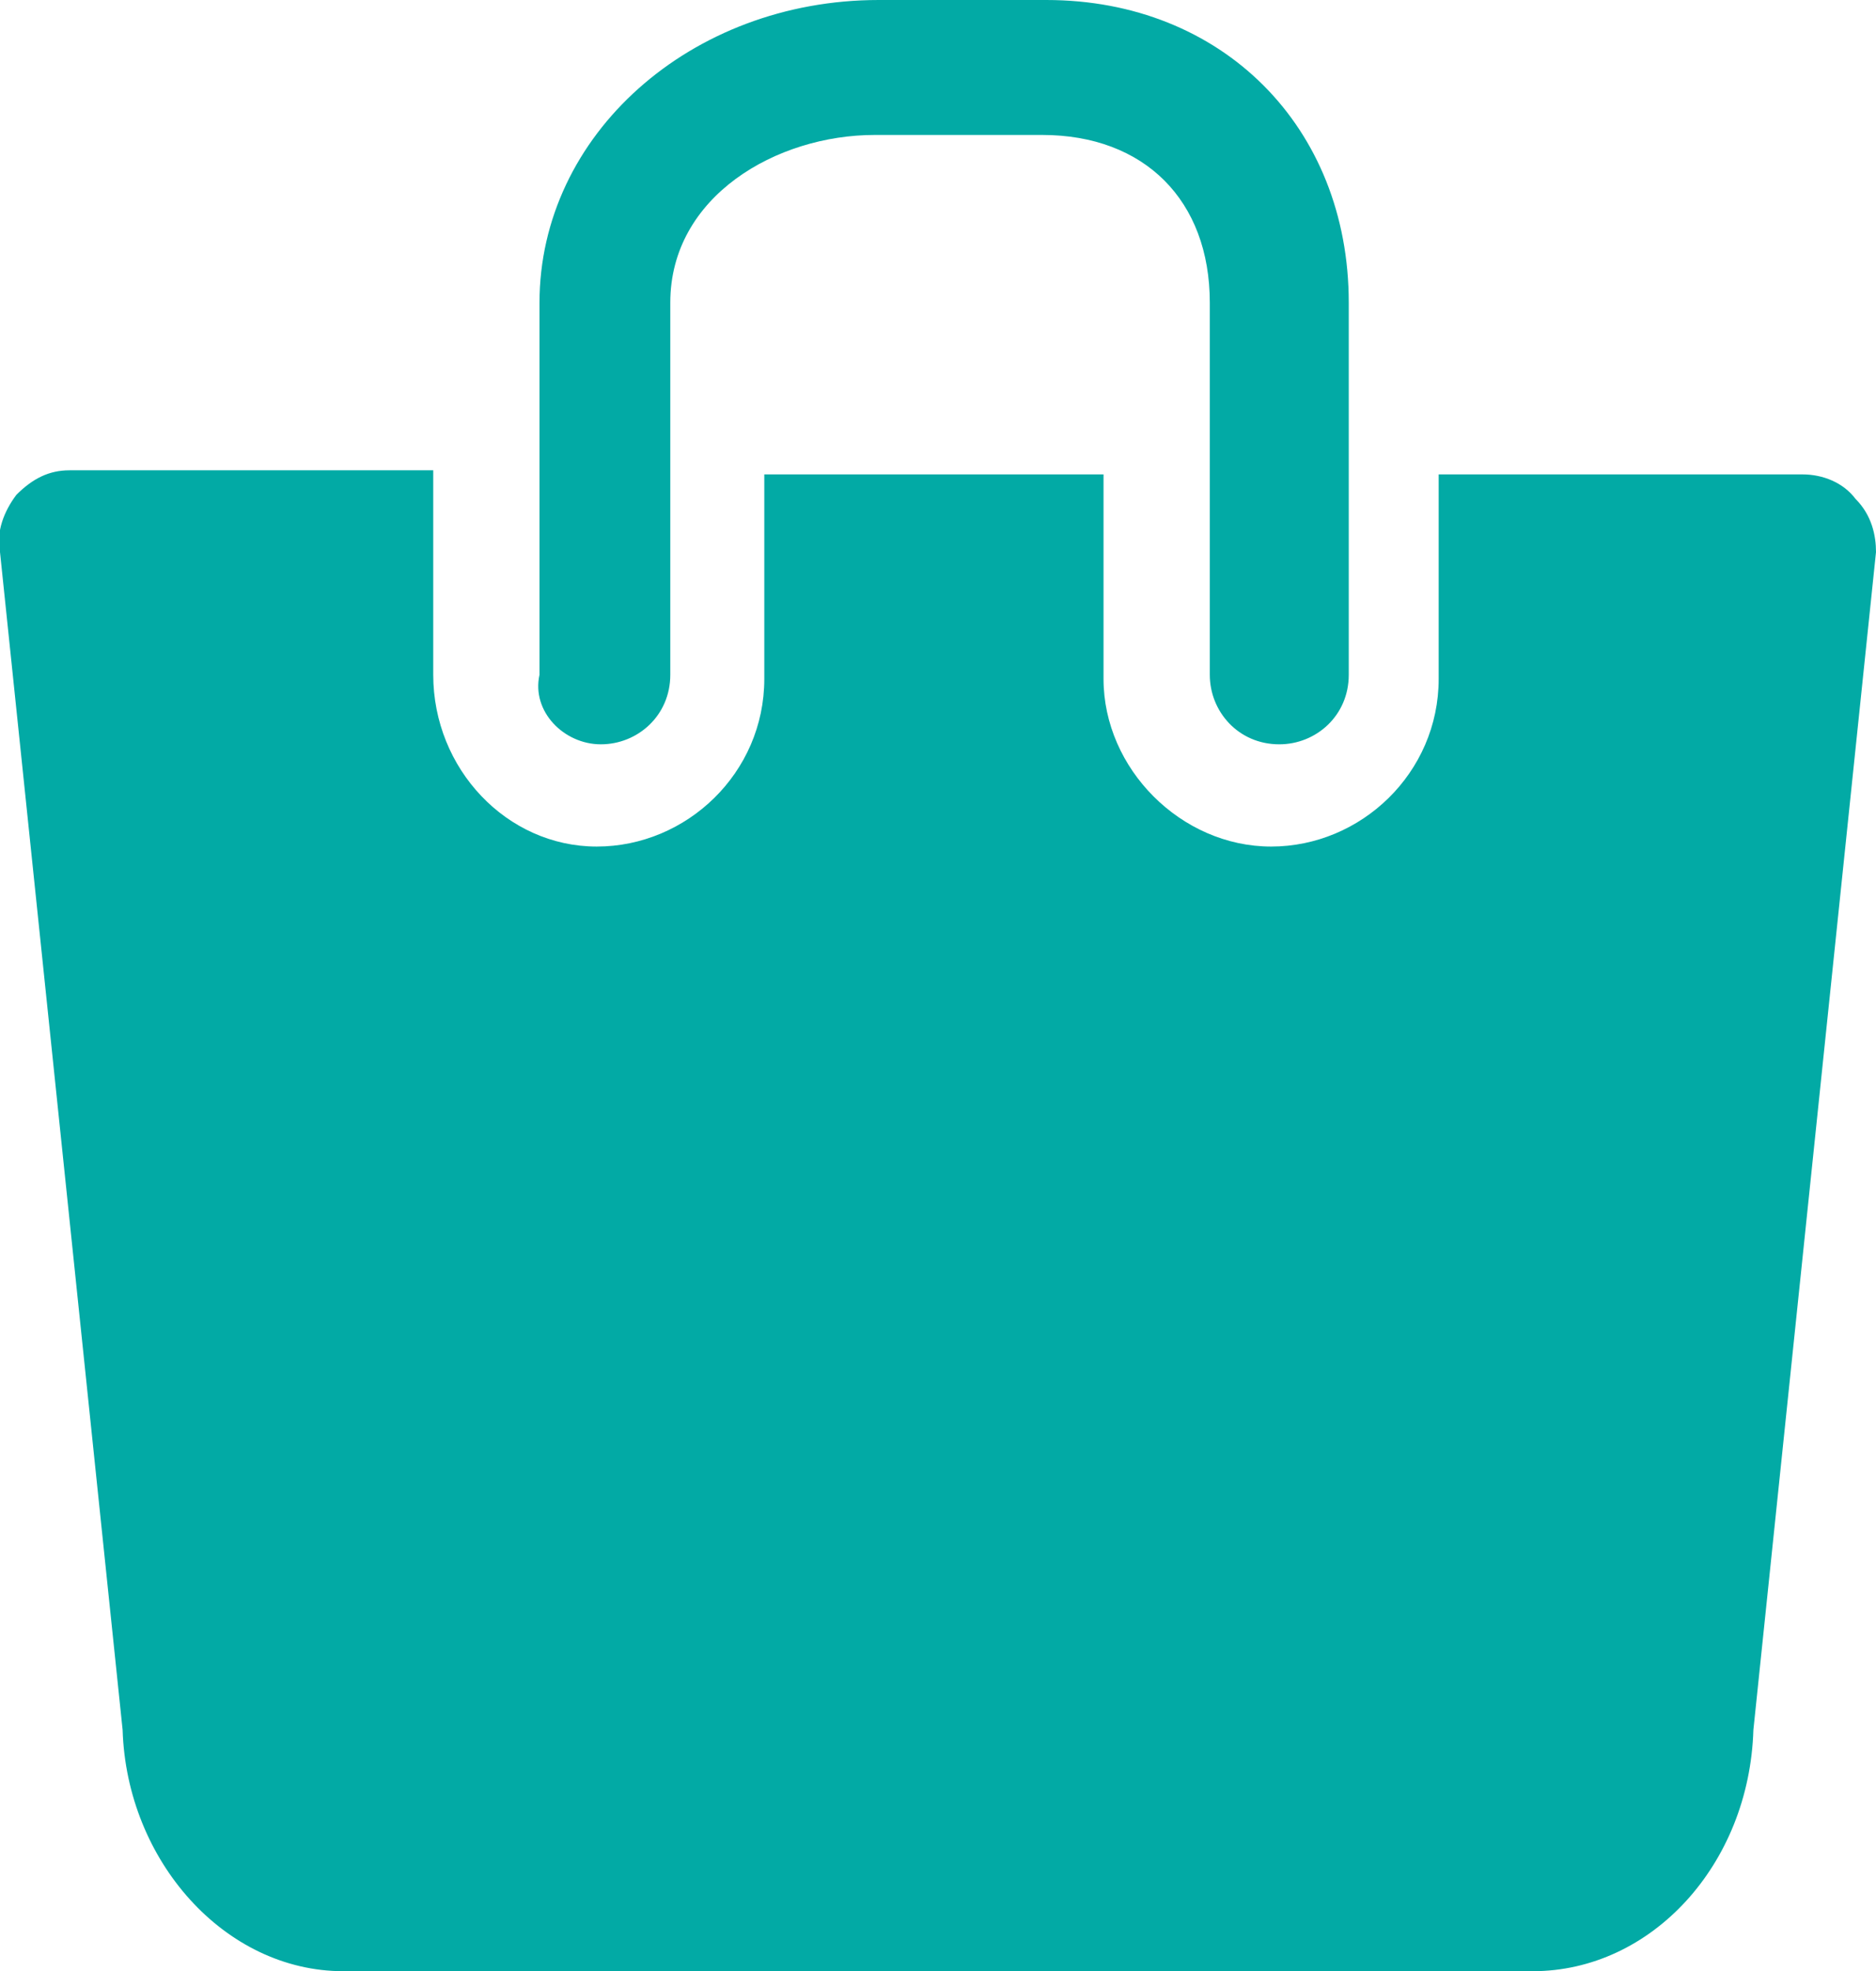 <?xml version="1.0" encoding="utf-8"?>
<!-- Generator: Adobe Illustrator 24.0.0, SVG Export Plug-In . SVG Version: 6.00 Build 0)  -->
<svg version="1.1" id="圖層_2_1_" xmlns="http://www.w3.org/2000/svg" xmlns:xlink="http://www.w3.org/1999/xlink" x="0px"
	 y="0px" viewBox="0 0 45.9 48.2" style="enable-background:new 0 0 45.9 48.2;" xml:space="preserve">
<style type="text/css">
	.st0{fill:#02AAA5;}
</style>
<g>
	<path class="st0" d="M45.4,12.2c-0.3-0.4-0.8-0.6-1.3-0.6h-8.9v5c0,2.3-1.9,4.1-4.1,4.1S27,18.8,27,16.6v-5h-8.3v5
		c0,2.3-1.9,4.1-4.1,4.1s-4-1.9-4-4.2v-5H1.7c-0.5,0-0.9,0.2-1.3,0.6C0.1,12.5-0.1,13,0,13.5l3,28.8c0.1,3.2,2.5,5.9,5.4,5.9h29.1
		c2.9,0,5.3-2.6,5.4-5.9l3-28.8C45.9,13.1,45.8,12.6,45.4,12.2z"/>
	<path class="st0" d="M14.7,18.2c0.9,0,1.7-0.7,1.7-1.7V7.4c0-2.6,2.6-4.1,5-4.1h4.1c2.5,0,4.1,1.6,4.1,4.1v9.1
		c0,0.9,0.7,1.7,1.7,1.7c0.9,0,1.7-0.7,1.7-1.7V7.4C33,3.1,29.9,0,25.6,0h-4.1c-4.6,0-8.3,3.3-8.3,7.4v9.1
		C13,17.4,13.8,18.2,14.7,18.2z"/>
</g>
</svg>
